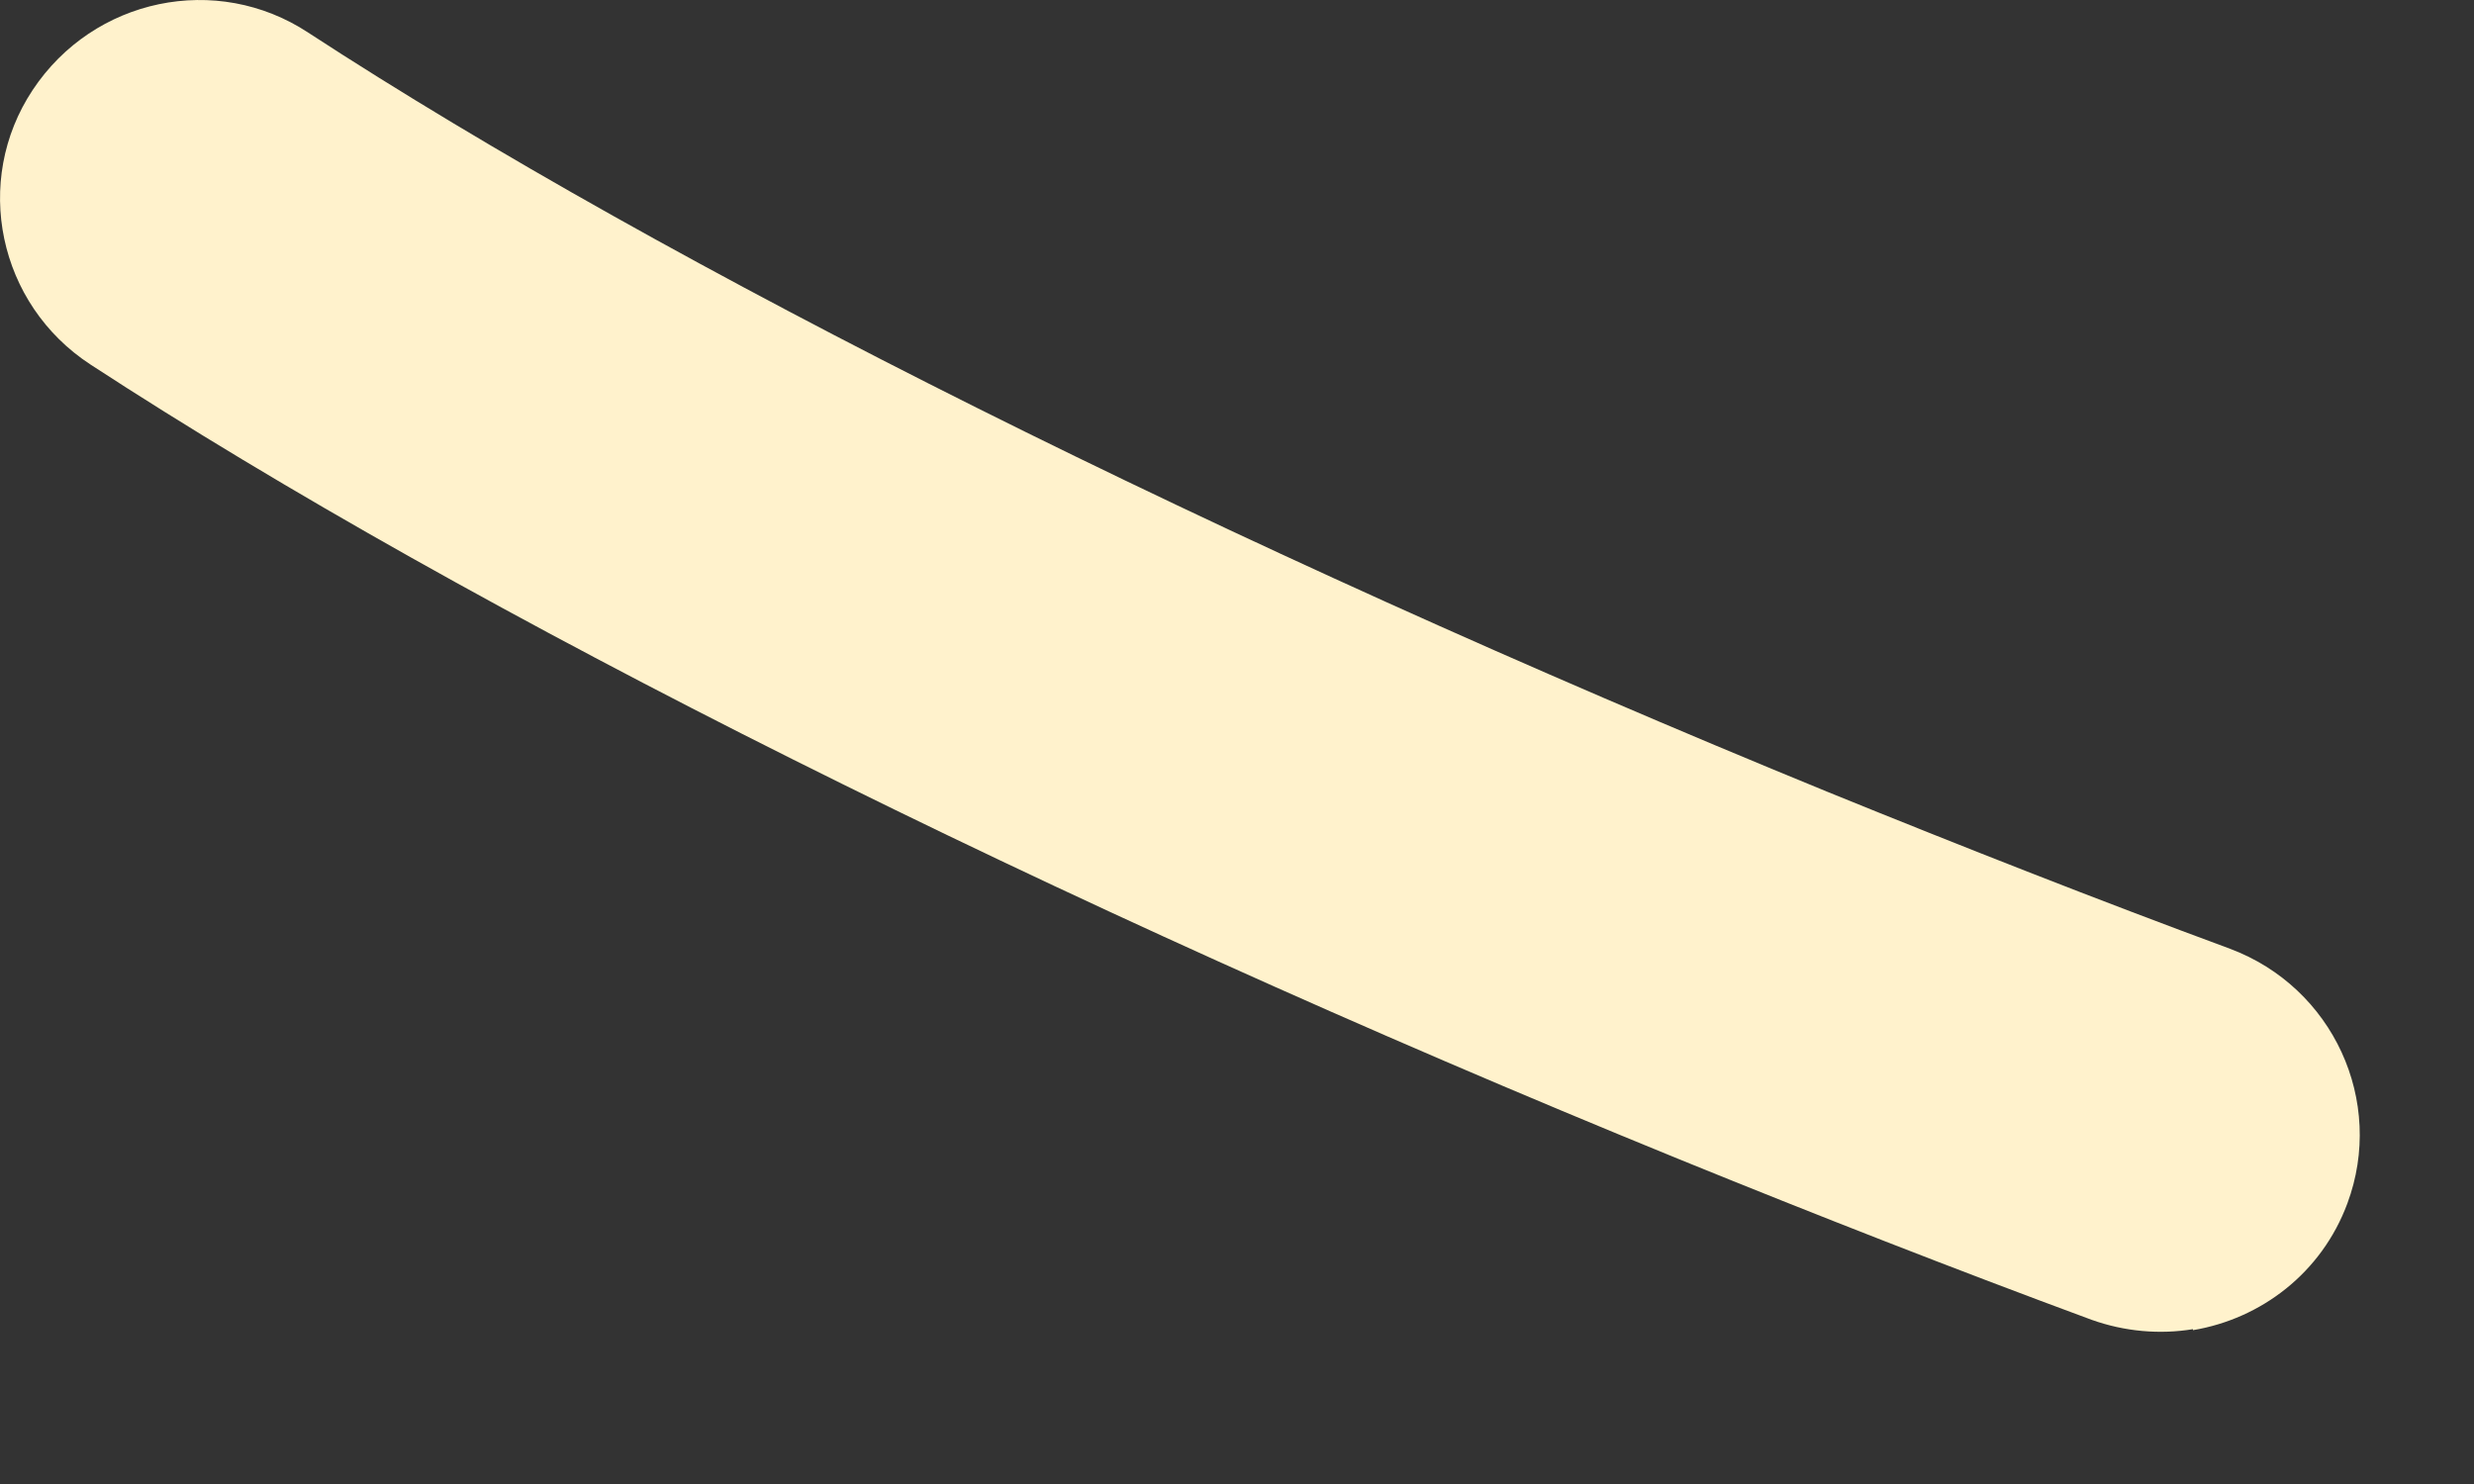 <?xml version="1.0" encoding="utf-8"?>
<svg xmlns="http://www.w3.org/2000/svg" fill="none" height="100%" overflow="visible" preserveAspectRatio="none" style="display: block;" viewBox="0 0 5 3" width="100%">
<rect x="0" y="0" width="5" height="3" fill="#333333" stroke="none"/>
<path d="M4.432 2.687C4.365 2.698 4.294 2.692 4.227 2.668C3.951 2.566 3.67 2.456 3.39 2.342C2.123 1.825 0.954 1.24 0.183 0.737C-0.004 0.615 -0.056 0.366 0.066 0.182C0.189 -0.004 0.438 -0.056 0.623 0.066C1.353 0.542 2.473 1.101 3.694 1.601C3.967 1.712 4.239 1.819 4.507 1.918C4.715 1.996 4.821 2.226 4.744 2.433C4.692 2.573 4.57 2.666 4.432 2.689V2.687Z" fill="#FFF2CC" id="Vector"/>
</svg>